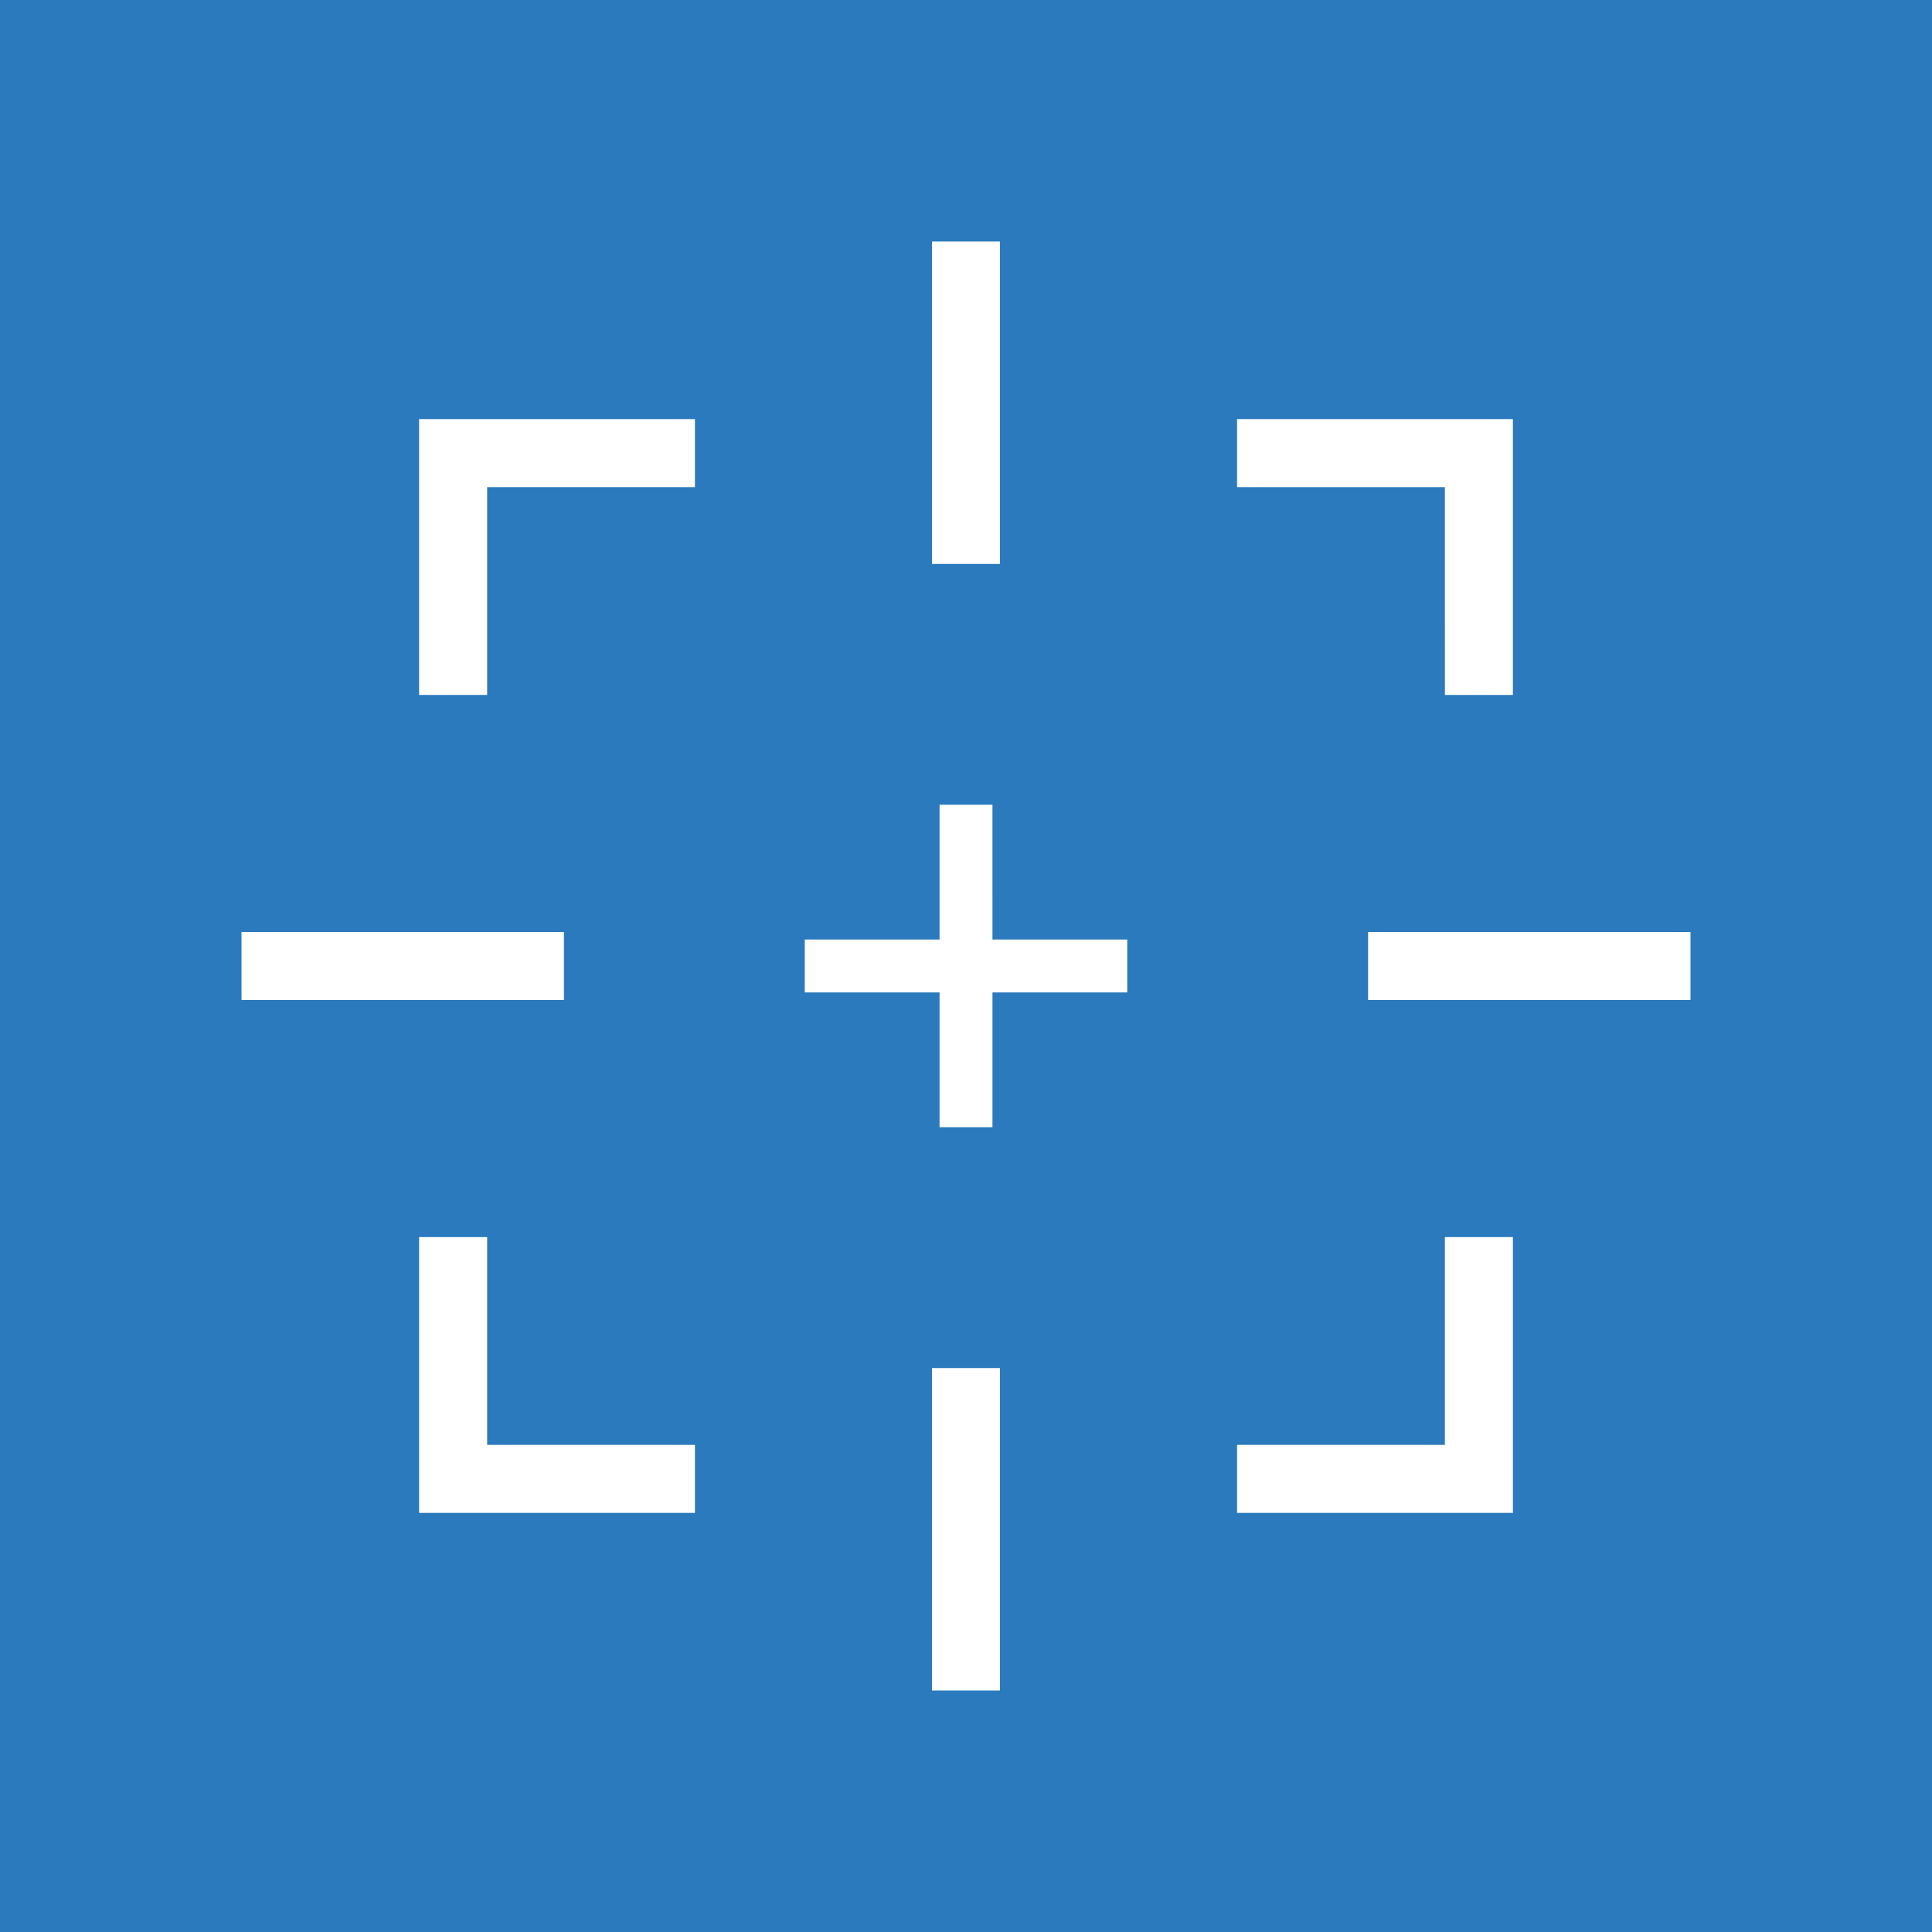 <svg xmlns="http://www.w3.org/2000/svg" width="200" height="200" viewBox="0 0 200 200"><g transform="translate(-270 -2301)"><rect width="200" height="200" transform="translate(270 2301)" fill="#2b7abd"/><g transform="translate(294.995 2325.998)"><path d="M62.455,91.013H69.5V69.5H91.009V62.459H62.455Z" transform="translate(-44.065 -44.072)" fill="#fff"/><path d="M374.067,91.013h7.038V62.459H352.551V69.5h21.513Z" transform="translate(-249.485 -44.072)" fill="#fff"/><path d="M374.064,374.069H352.551v7.038h28.555V352.556h-7.041Z" transform="translate(-249.485 -249.492)" fill="#fff"/><path d="M69.5,352.556H62.455v28.552H91.009v-7.038H69.5Z" transform="translate(-44.065 -249.492)" fill="#fff"/><rect width="7.041" height="33.38" transform="translate(71.484)" fill="#fff"/><rect width="7.041" height="33.38" transform="translate(71.484 116.623)" fill="#fff"/><rect width="33.377" height="7.039" transform="translate(116.628 71.482)" fill="#fff"/><rect width="33.379" height="7.039" transform="translate(0.005 71.482)" fill="#fff"/><path d="M218.737,199.3h-5.477v13.953H199.308v5.477h13.953v13.953h5.477V218.733h13.95v-5.477h-13.95Z" transform="translate(-140.993 -140.993)" fill="#fff"/></g></g></svg>